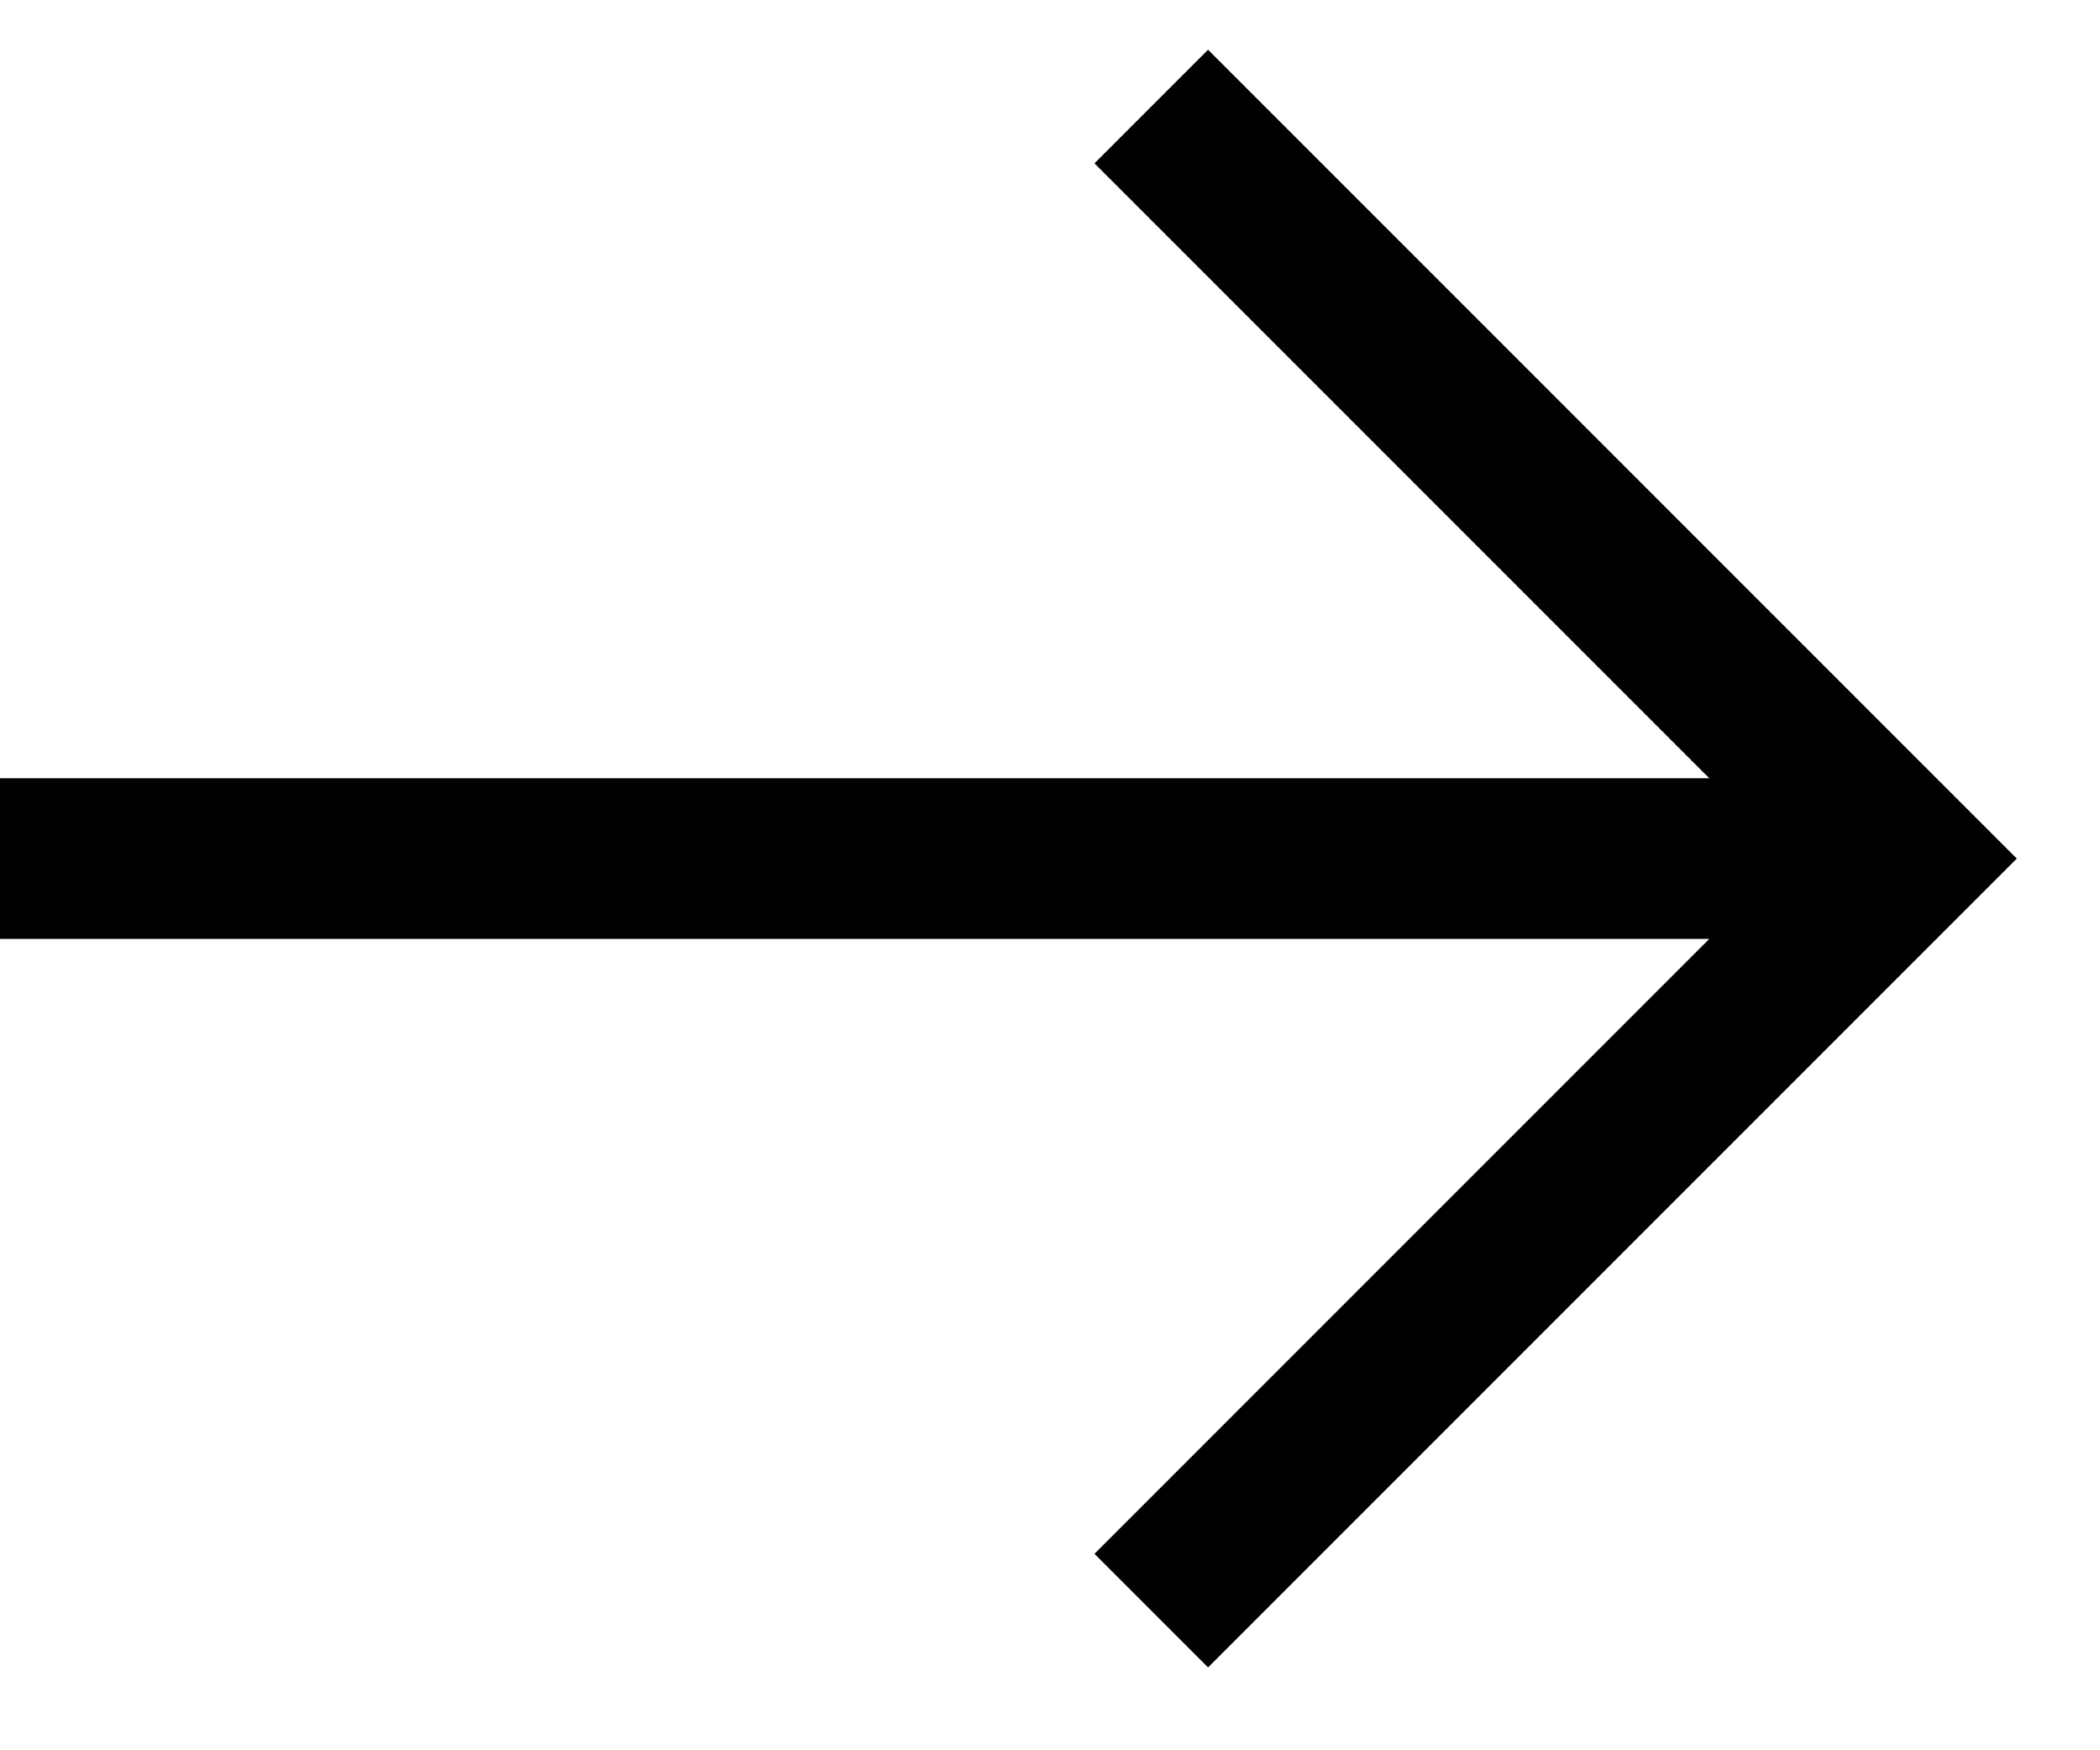 <svg fill="none" height="15" viewBox="0 0 18 15" width="18" xmlns="http://www.w3.org/2000/svg"><g stroke="#000" stroke-width="1.377"><path d="m0 7.358h15.674"/><path d="m9.868 13.803 6.445-6.445-6.445-6.445"/></g></svg>
